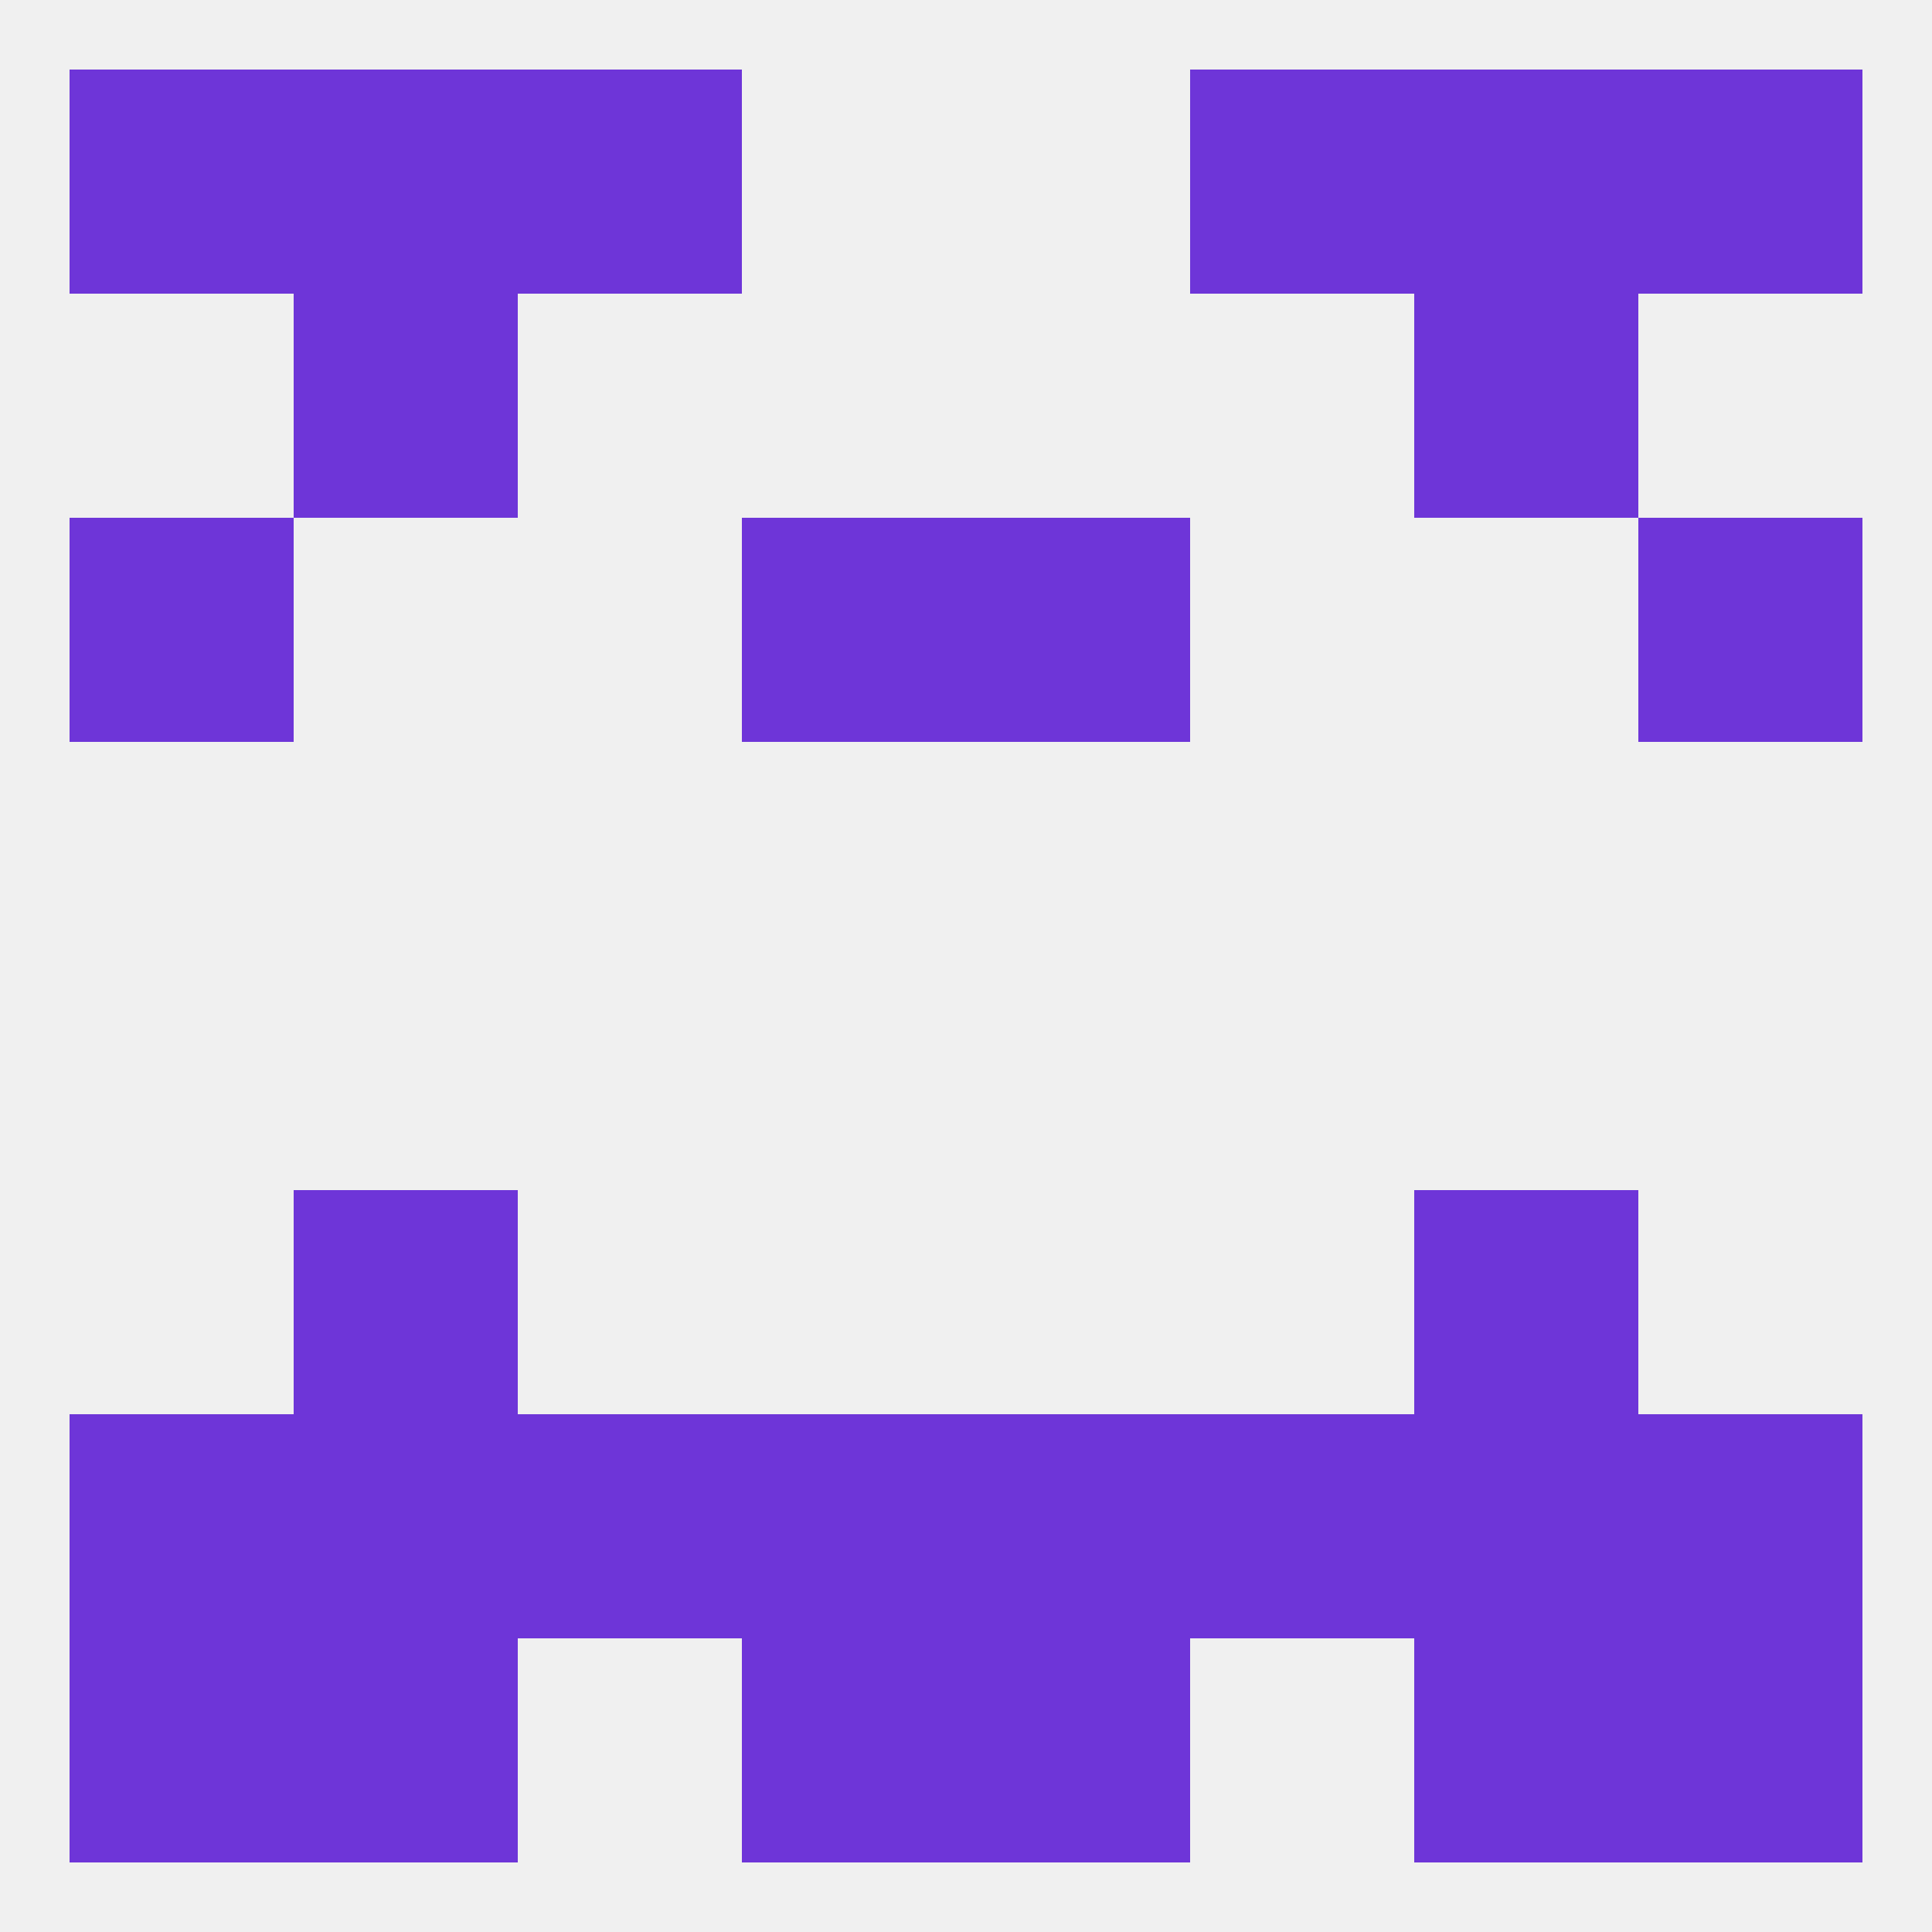 
<!--   <?xml version="1.0"?> -->
<svg version="1.1" baseprofile="full" xmlns="http://www.w3.org/2000/svg" xmlns:xlink="http://www.w3.org/1999/xlink" xmlns:ev="http://www.w3.org/2001/xml-events" width="250" height="250" viewBox="0 0 250 250" >
	<rect width="100%" height="100%" fill="rgba(240,240,240,255)"/>

	<rect x="212" y="67" width="29" height="29" fill="rgba(110,53,216,255)"/>
	<rect x="96" y="67" width="29" height="29" fill="rgba(110,53,216,255)"/>
	<rect x="125" y="67" width="29" height="29" fill="rgba(110,53,216,255)"/>
	<rect x="9" y="67" width="29" height="29" fill="rgba(110,53,216,255)"/>
	<rect x="212" y="9" width="29" height="29" fill="rgba(110,53,216,255)"/>
	<rect x="38" y="9" width="29" height="29" fill="rgba(110,53,216,255)"/>
	<rect x="183" y="9" width="29" height="29" fill="rgba(110,53,216,255)"/>
	<rect x="67" y="9" width="29" height="29" fill="rgba(110,53,216,255)"/>
	<rect x="154" y="9" width="29" height="29" fill="rgba(110,53,216,255)"/>
	<rect x="9" y="9" width="29" height="29" fill="rgba(110,53,216,255)"/>
	<rect x="125" y="212" width="29" height="29" fill="rgba(110,53,216,255)"/>
	<rect x="9" y="212" width="29" height="29" fill="rgba(110,53,216,255)"/>
	<rect x="212" y="212" width="29" height="29" fill="rgba(110,53,216,255)"/>
	<rect x="38" y="212" width="29" height="29" fill="rgba(110,53,216,255)"/>
	<rect x="183" y="212" width="29" height="29" fill="rgba(110,53,216,255)"/>
	<rect x="96" y="212" width="29" height="29" fill="rgba(110,53,216,255)"/>
	<rect x="38" y="38" width="29" height="29" fill="rgba(110,53,216,255)"/>
	<rect x="183" y="38" width="29" height="29" fill="rgba(110,53,216,255)"/>
	<rect x="38" y="183" width="29" height="29" fill="rgba(110,53,216,255)"/>
	<rect x="183" y="183" width="29" height="29" fill="rgba(110,53,216,255)"/>
	<rect x="9" y="183" width="29" height="29" fill="rgba(110,53,216,255)"/>
	<rect x="212" y="183" width="29" height="29" fill="rgba(110,53,216,255)"/>
	<rect x="67" y="183" width="29" height="29" fill="rgba(110,53,216,255)"/>
	<rect x="154" y="183" width="29" height="29" fill="rgba(110,53,216,255)"/>
	<rect x="96" y="183" width="29" height="29" fill="rgba(110,53,216,255)"/>
	<rect x="125" y="183" width="29" height="29" fill="rgba(110,53,216,255)"/>
	<rect x="38" y="154" width="29" height="29" fill="rgba(110,53,216,255)"/>
	<rect x="183" y="154" width="29" height="29" fill="rgba(110,53,216,255)"/>
</svg>